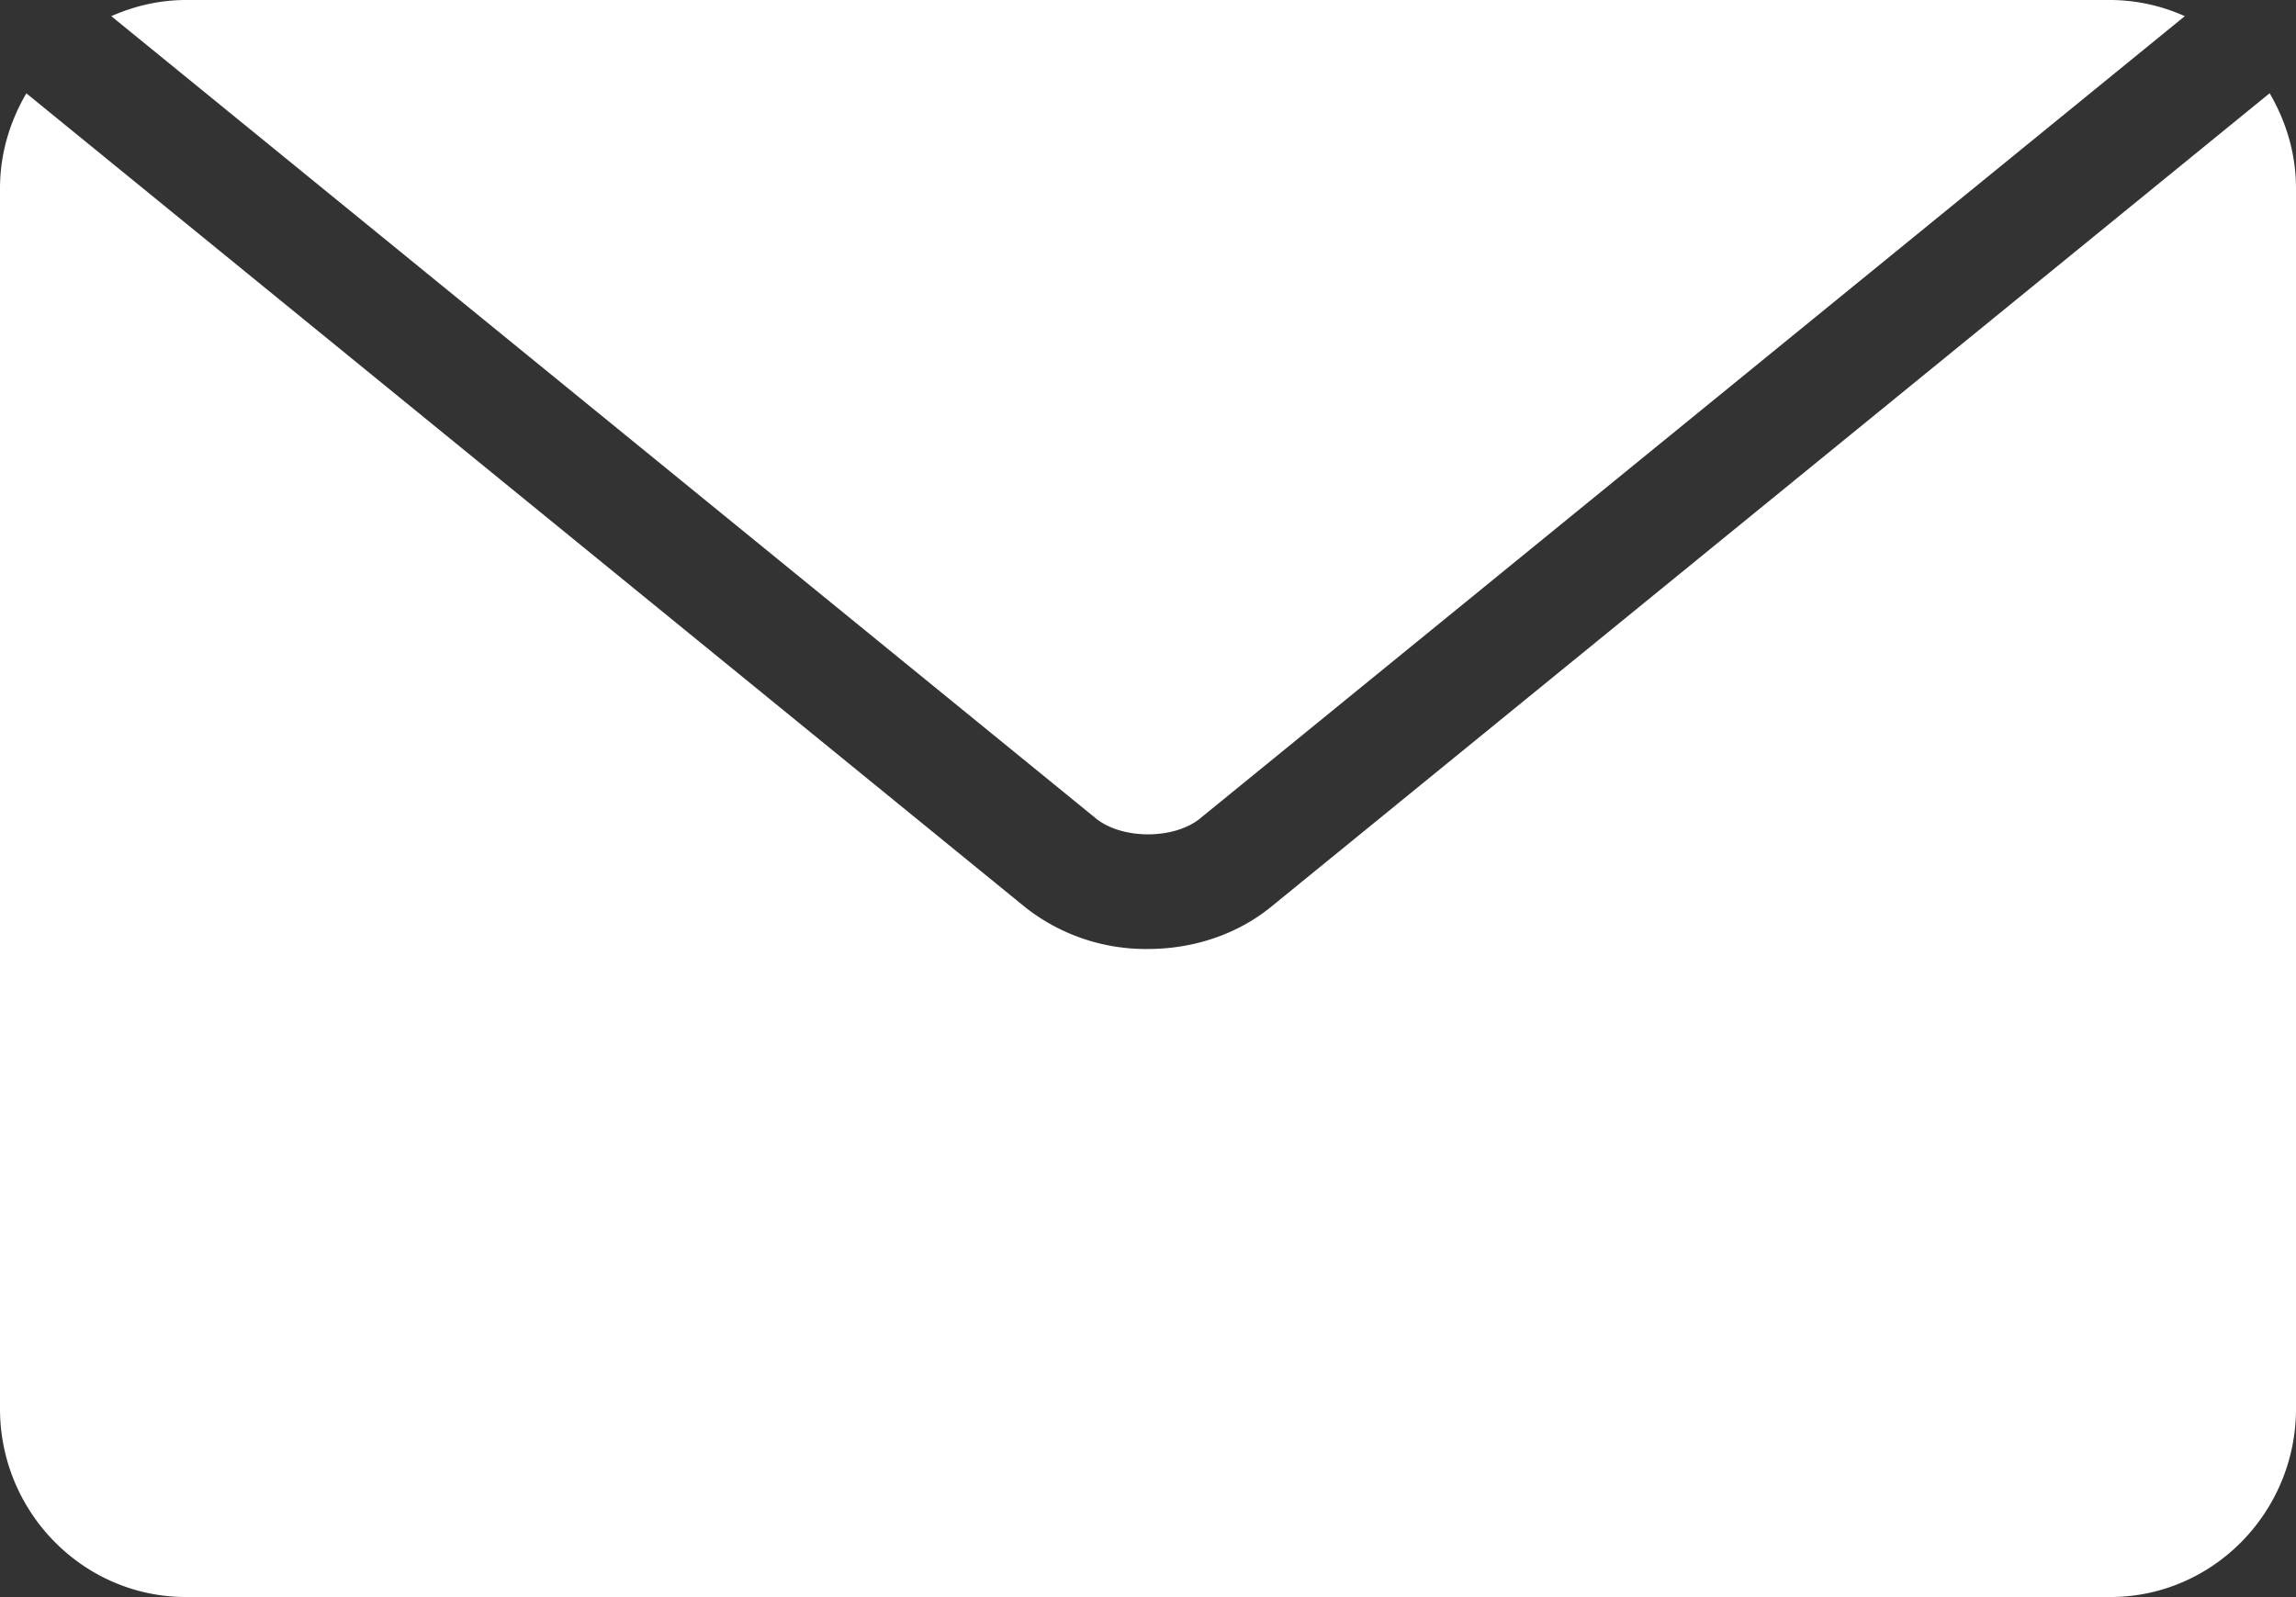 
<svg xmlns="http://www.w3.org/2000/svg" width="23" height="16" fill="none" viewBox="0 0 23 16"><rect x="0" y="0" width="23" height="16" fill="#333333" stroke="none"/><g fill="#fff" clip-path="url(#a)"><path d="M12.023 8.198 21.886.162a1.832 1.832 0 0 0-.75-.162H1.864c-.266 0-.519.06-.749.162l9.862 8.036c.263.214.784.214 1.047 0Z"/><path d="M12.73 9.087c-.334.271-.77.42-1.231.42a1.95 1.95 0 0 1-1.23-.419L.264.935C.1 1.215 0 1.539 0 1.887v12.225c0 1.04.836 1.887 1.863 1.887h19.275C22.165 16 23 15.152 23 14.112V1.887c0-.349-.1-.672-.264-.953L12.73 9.087Z"/></g><defs><clipPath id="a"><path fill="#fff" d="M0 0h23v16H0z"/></clipPath></defs></svg>